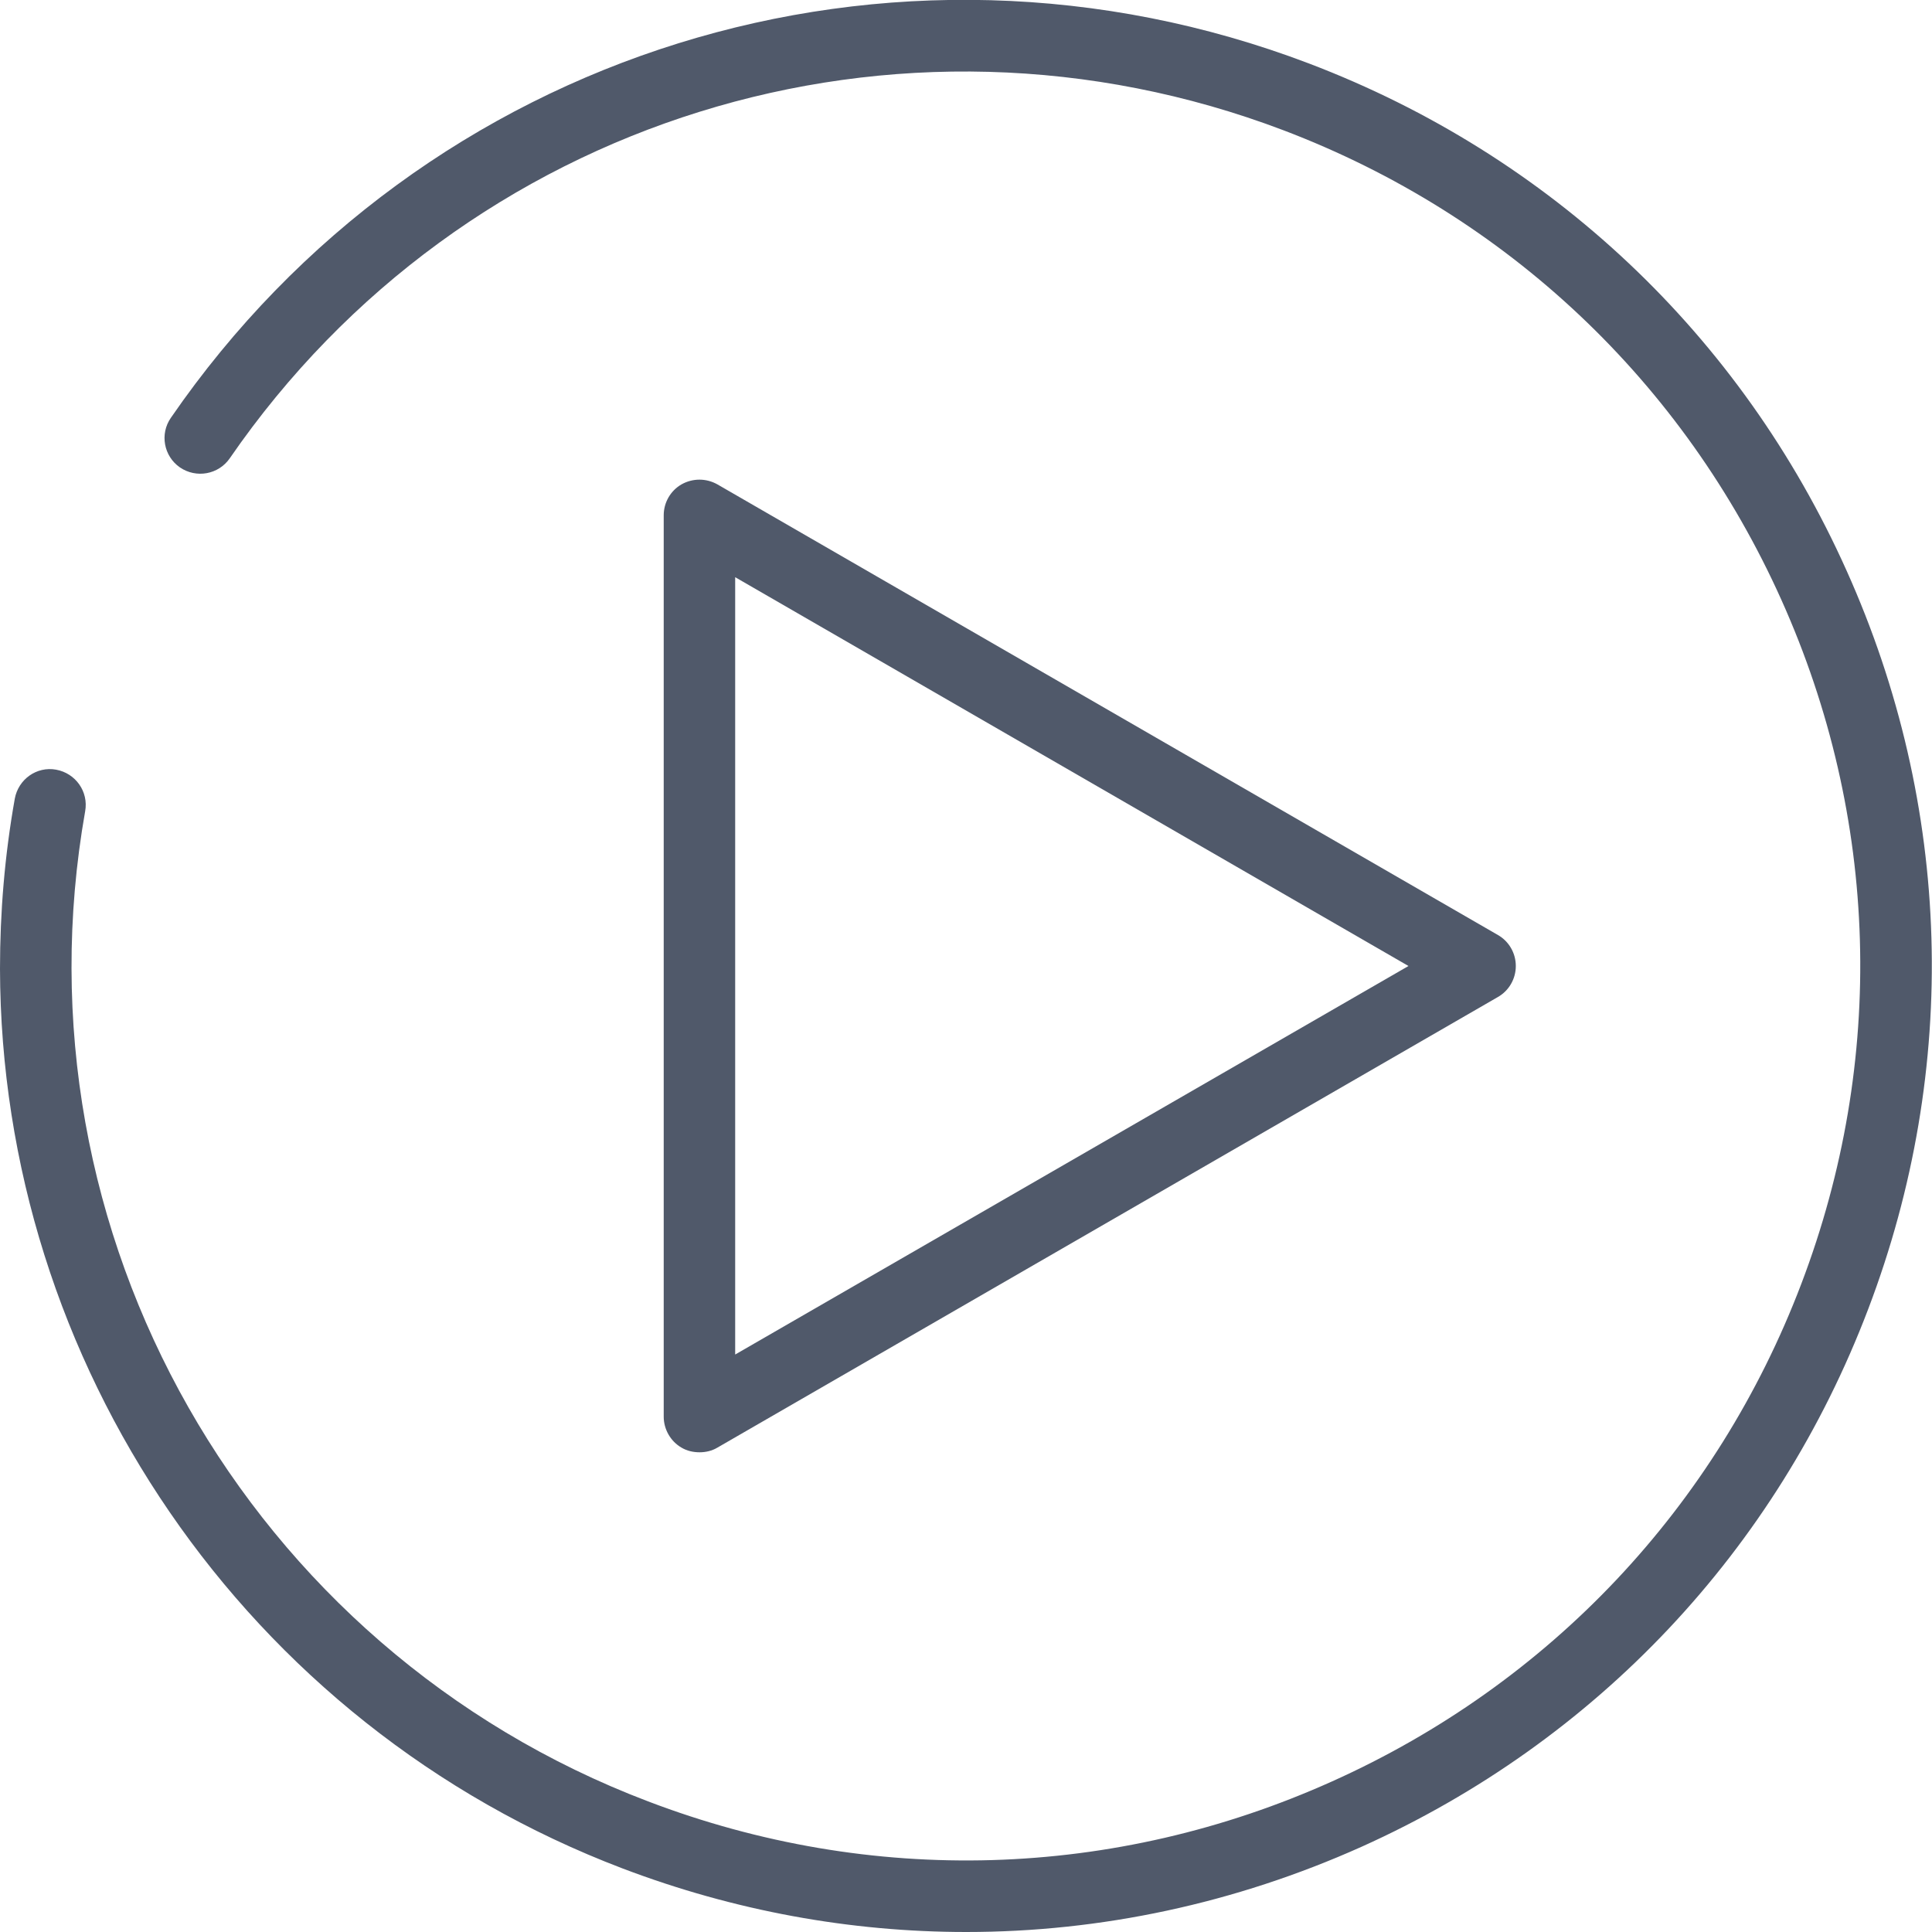 <?xml version="1.0" encoding="UTF-8"?> <!-- Creator: CorelDRAW X7 --> <svg xmlns="http://www.w3.org/2000/svg" xmlns:xlink="http://www.w3.org/1999/xlink" xml:space="preserve" width="70.555mm" height="70.555mm" style="shape-rendering:geometricPrecision; text-rendering:geometricPrecision; image-rendering:optimizeQuality; fill-rule:evenodd; clip-rule:evenodd" viewBox="0 0 7056 7056"> <defs> <style type="text/css"> <![CDATA[ .fil0 {fill:#50596A} ]]> </style> </defs> <g id="Слой_x0020_1">  <g id="Play.eps"> <path class="fil0" d="M3529 7056c-423,0 -847,-77 -1255,-232 -1383,-526 -2271,-1850 -2274,-3286 0,-206 17,-413 54,-621 13,-71 80,-119 151,-106 71,13 119,80 106,152 -272,1539 592,3060 2056,3616 815,311 1702,285 2498,-73 795,-357 1404,-1002 1714,-1818 310,-815 284,-1702 -73,-2497 -357,-796 -1003,-1405 -1818,-1715 -1411,-536 -2994,-44 -3849,1198 -41,59 -122,74 -182,33 -59,-41 -74,-122 -33,-181 923,-1342 2633,-1874 4157,-1294 880,335 1578,992 1963,1852 386,859 414,1817 79,2697 -335,881 -992,1578 -1851,1964 -462,207 -952,311 -1443,311z"></path> <path class="fil0" d="M2685 2108l0 2839 2459 -1419 -2459 -1420zm-130 3196c-23,0 -46,-5 -66,-17 -40,-23 -65,-67 -65,-113l0 -3292c0,-47 25,-90 65,-113 41,-23 90,-23 131,0l2851 1646c40,23 65,66 65,113 0,47 -25,90 -65,113l-2851 1646c-20,12 -43,17 -65,17z"></path> </g> </g> </svg> 